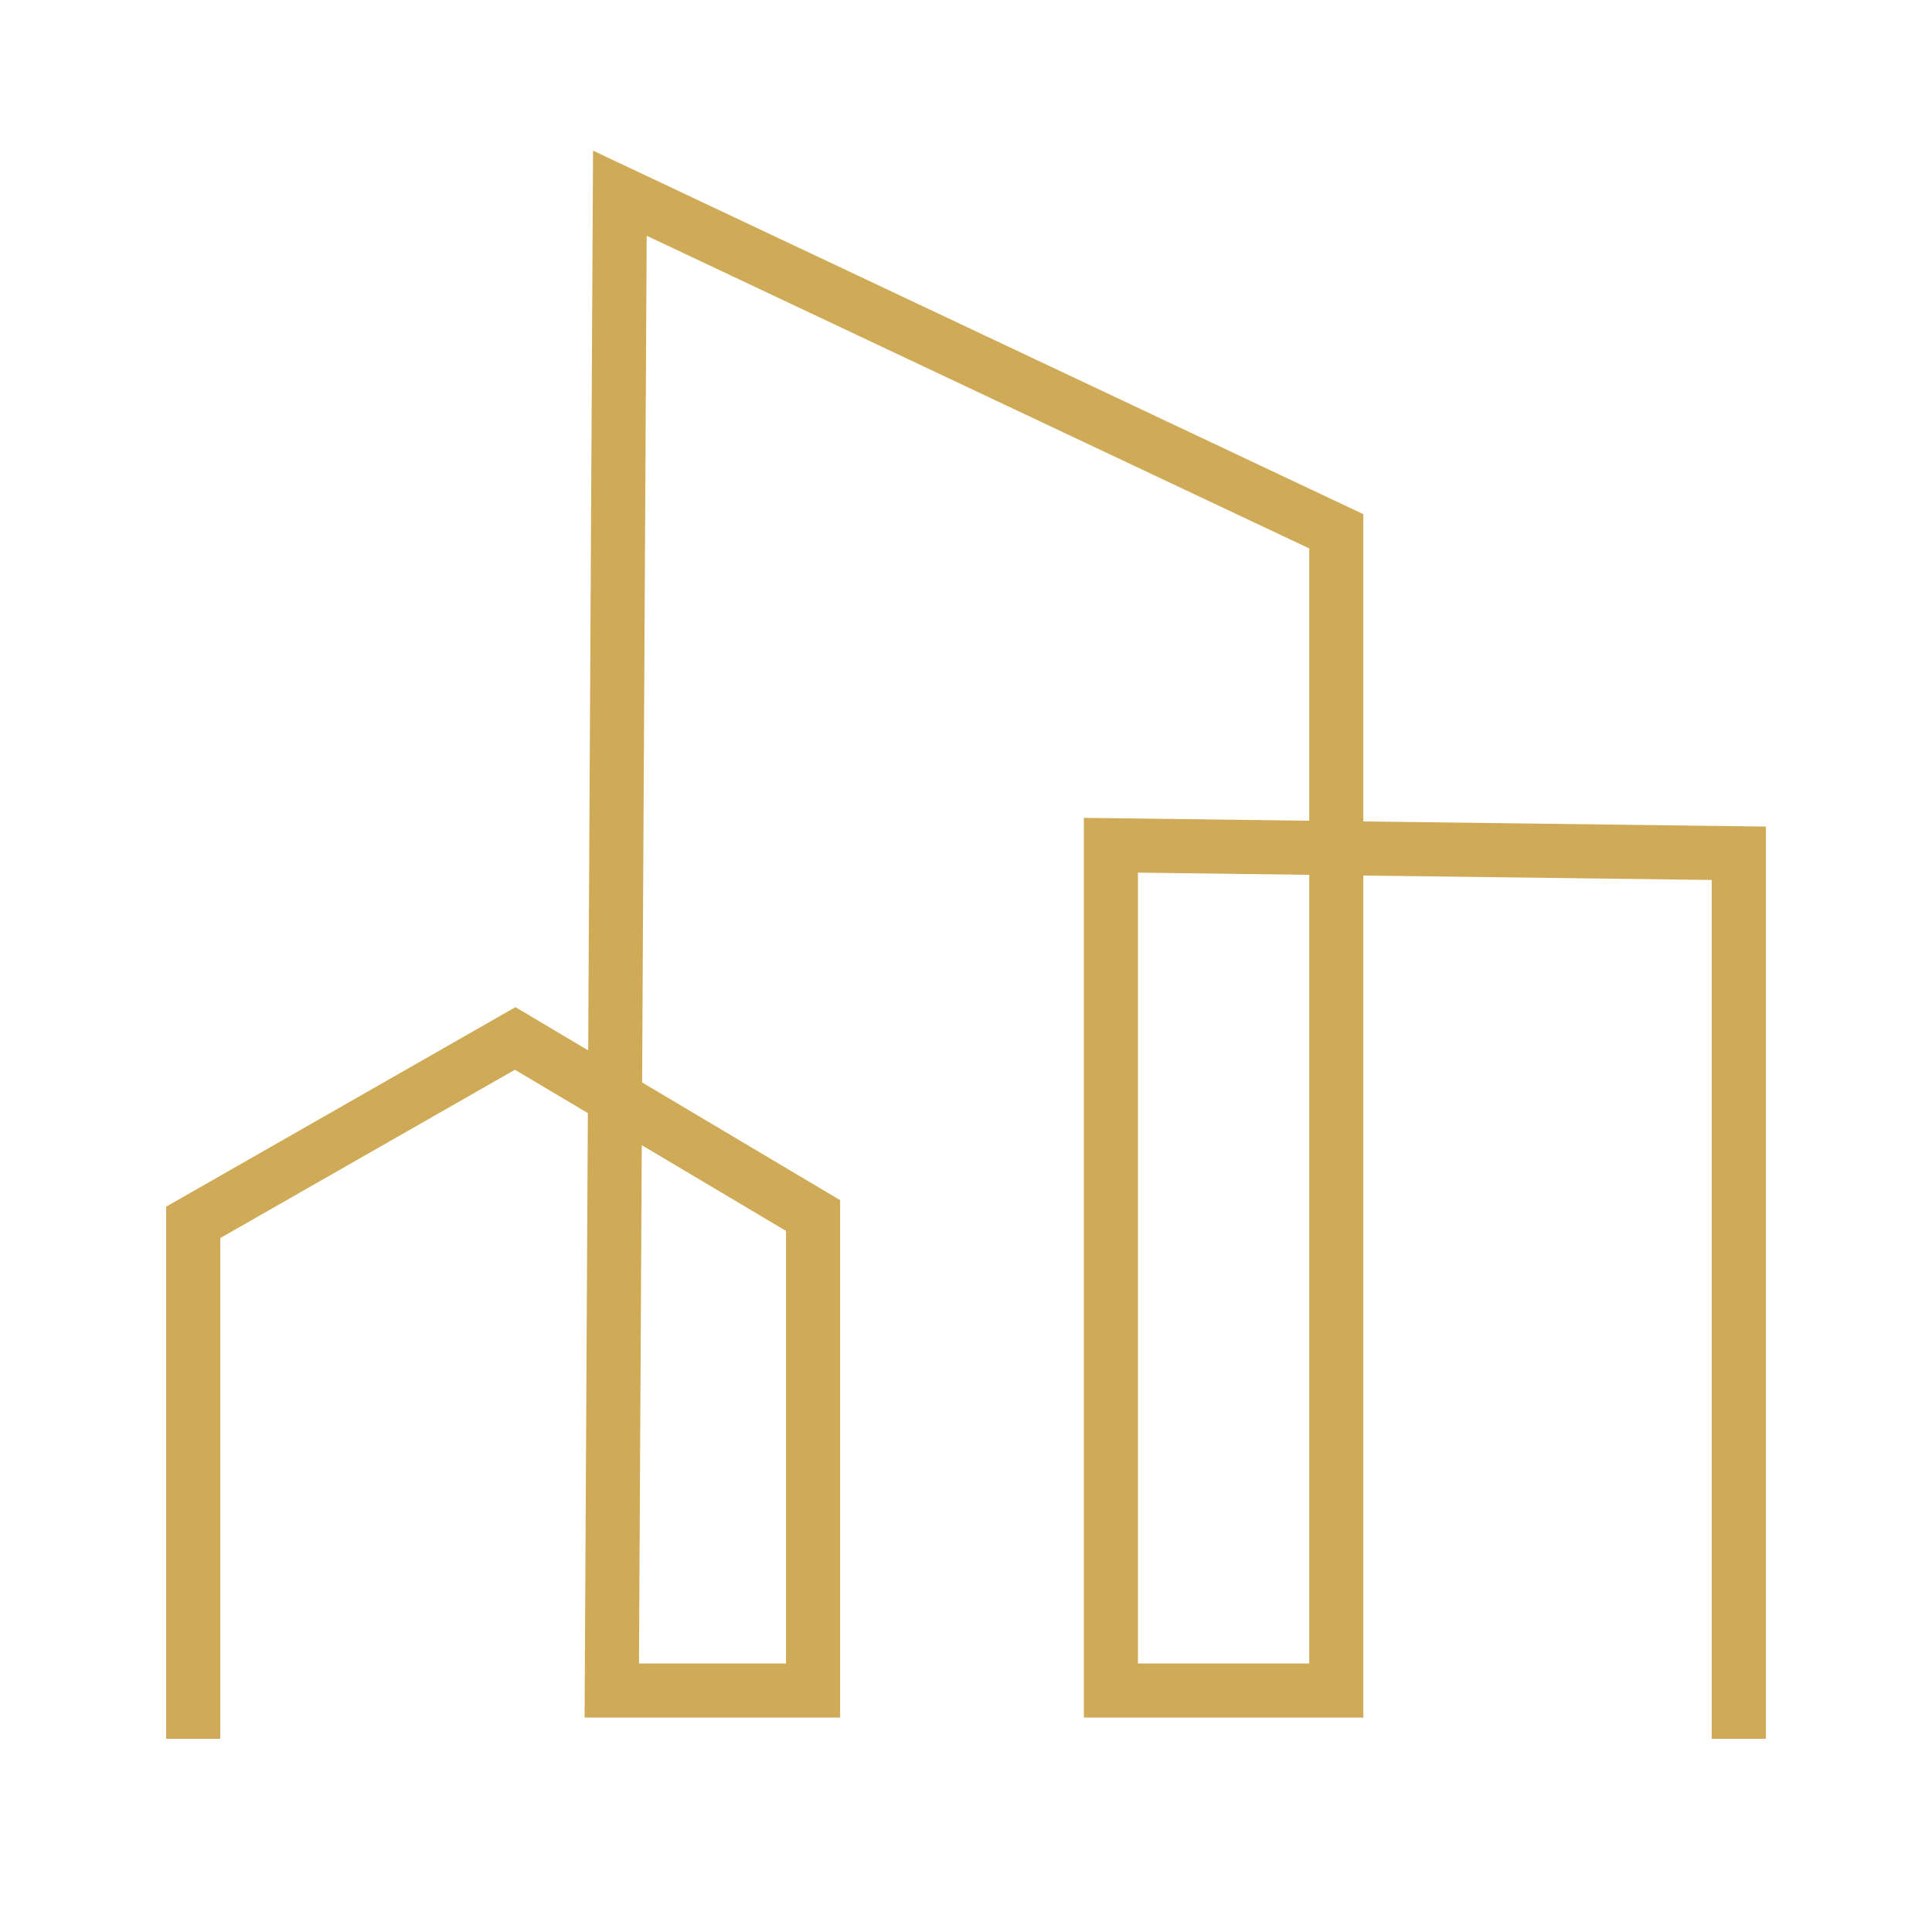 <svg id="Layer_1" data-name="Layer 1" xmlns="http://www.w3.org/2000/svg" viewBox="0 0 500 500"><defs><style>.cls-1,.cls-2{fill:none;}.cls-2{stroke:#cfab57;stroke-miterlimit:10;stroke-width:14px;}</style></defs><rect class="cls-1" width="500" height="500"/><polyline class="cls-2" points="50 450 50 316.35 133.33 268.75 210.42 314.58 210.42 437.5 158.33 437.5 160.42 50 345.83 137.5 345.83 437.5 287.5 437.5 287.5 218.75 450 220.83 450 450"/></svg>
